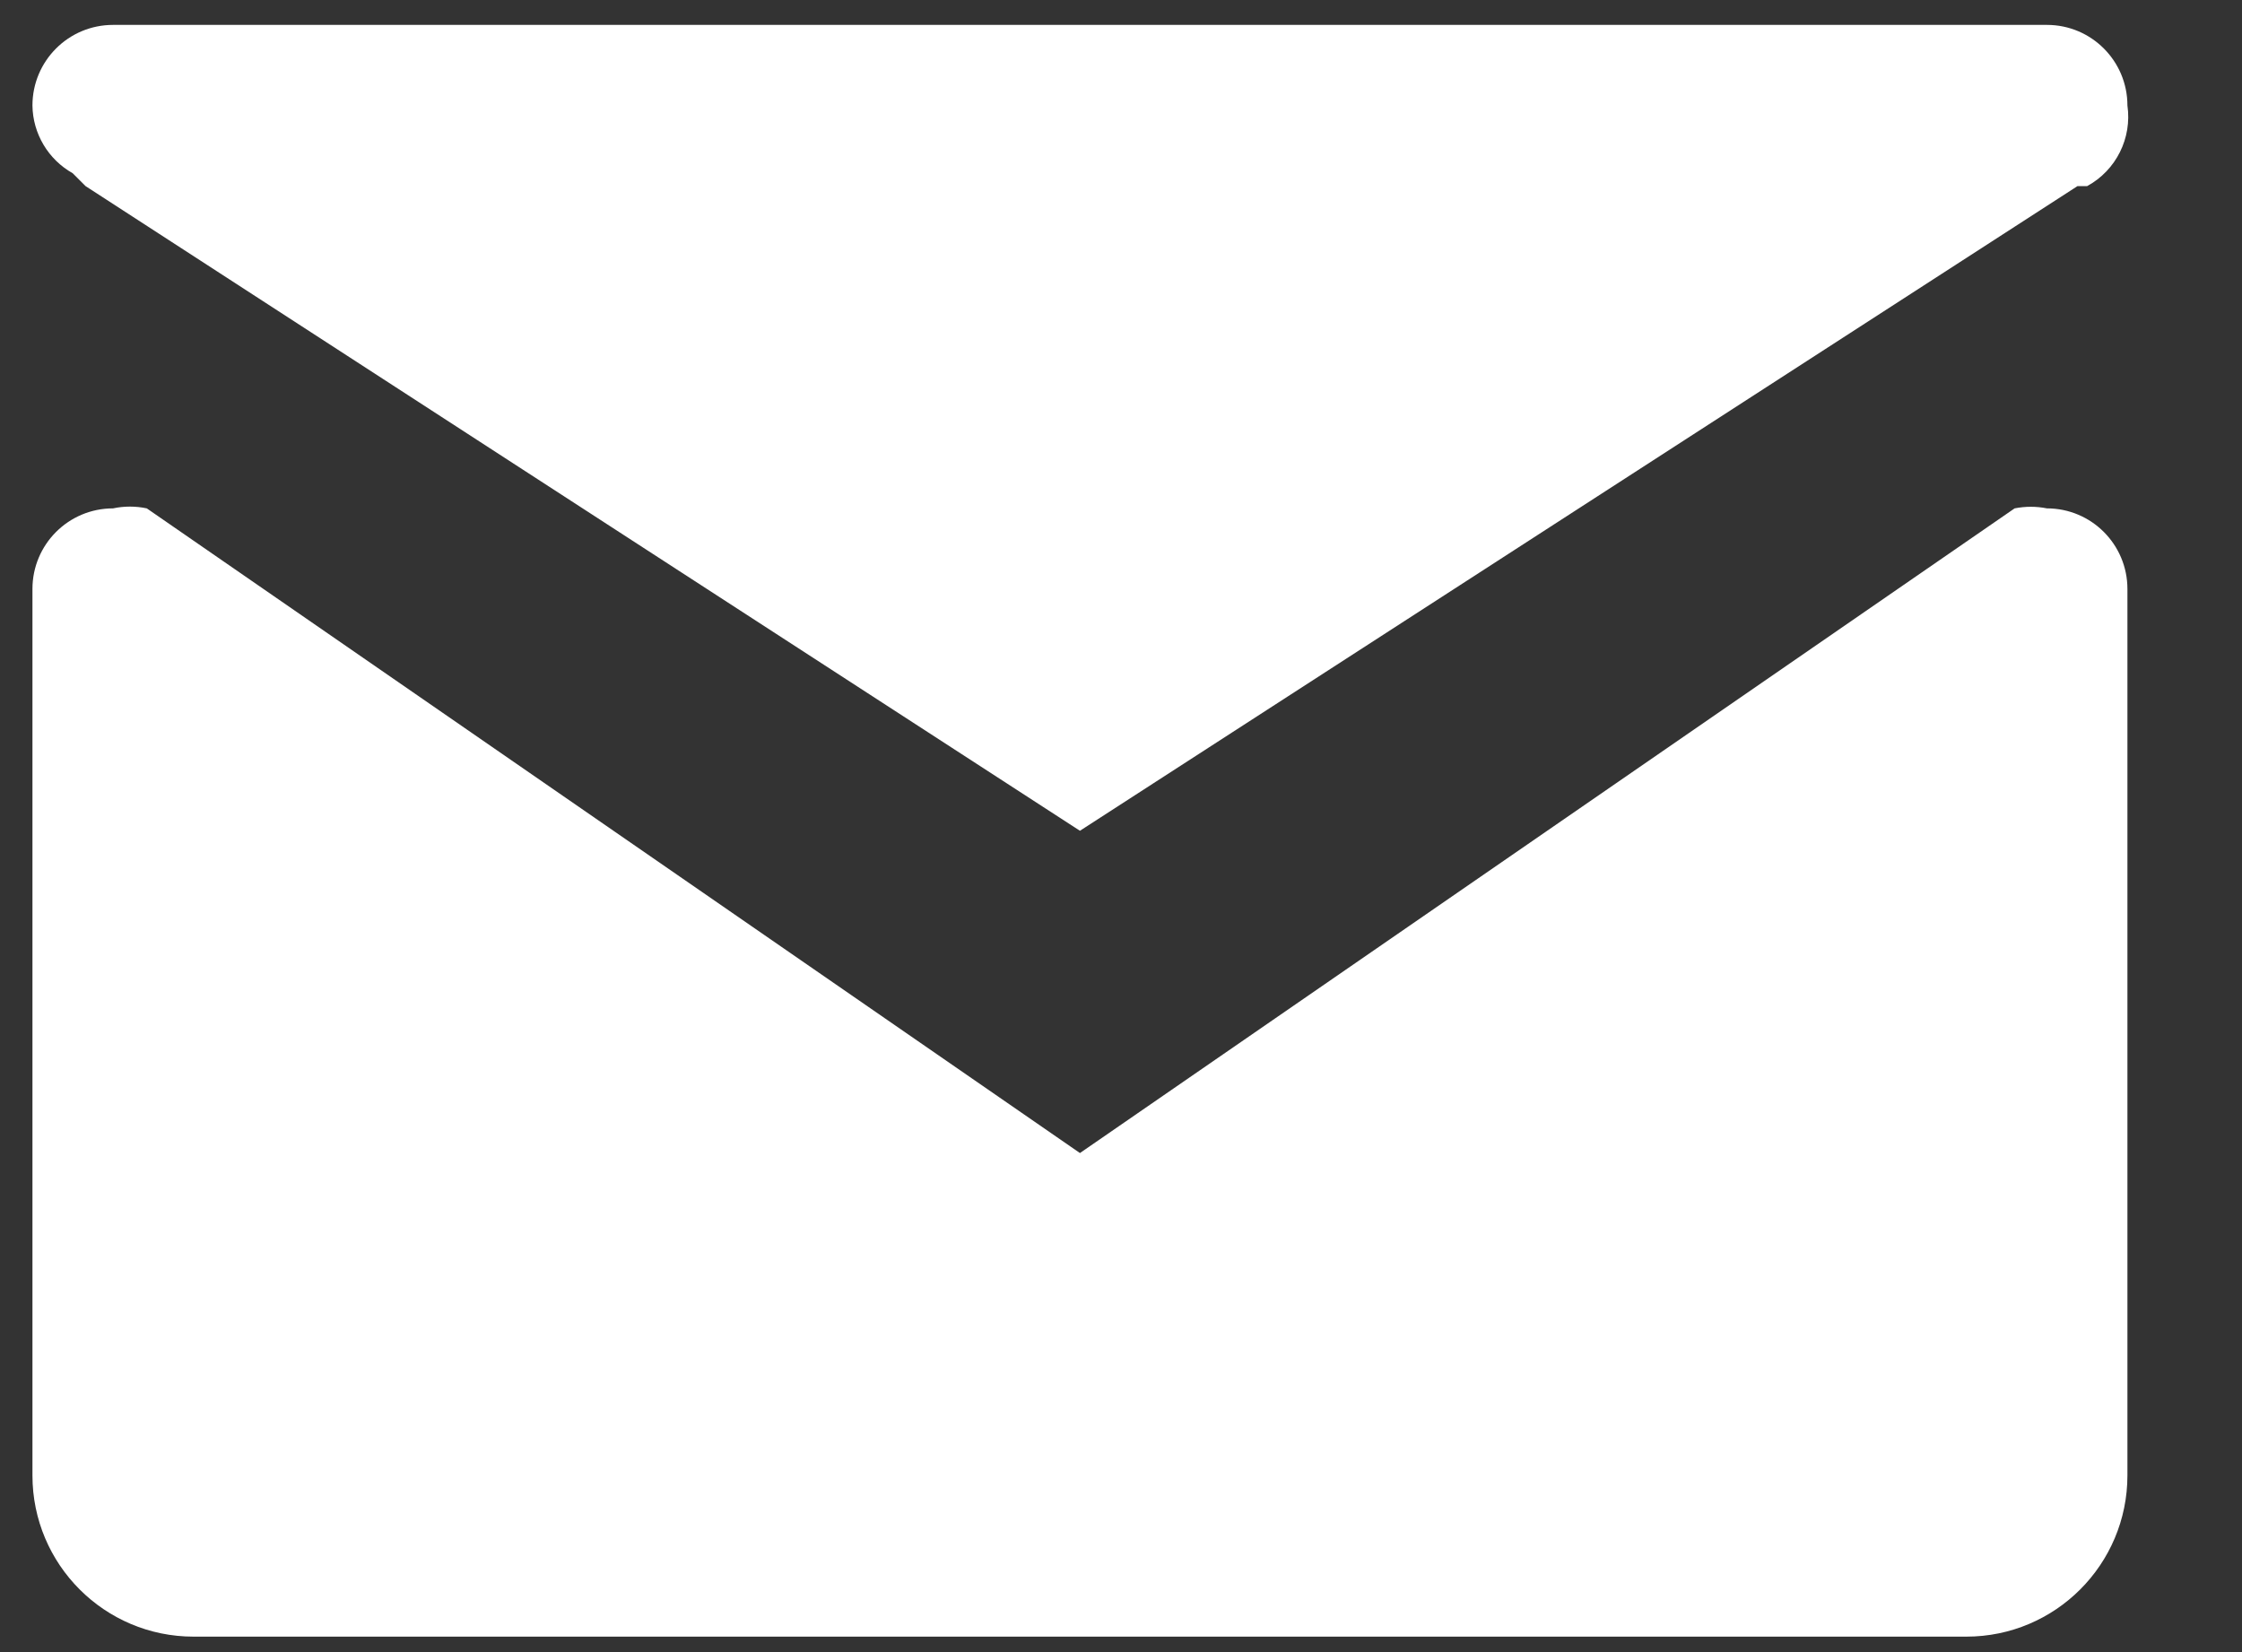 <svg width="19" height="14" viewBox="0 0 19 14" fill="none" xmlns="http://www.w3.org/2000/svg">
    <rect x="0" y="0" width="19" height="14" fill="#333333" stroke="none"/>
    <path d="M18.029 4.991V12.503C18.029 13.257 17.418 13.869 16.664 13.869H1.64C0.886 13.869 0.275 13.257 0.275 12.503V4.991C0.275 4.614 0.58 4.308 0.958 4.308C1.052 4.288 1.15 4.288 1.244 4.308L9.152 9.771L17.073 4.308C17.164 4.29 17.256 4.29 17.347 4.308C17.724 4.308 18.029 4.614 18.029 4.991ZM0.616 1.468L0.725 1.577L9.152 7.04L17.606 1.577H17.688C17.933 1.443 18.069 1.171 18.029 0.894C18.029 0.517 17.724 0.211 17.347 0.211H0.958C0.58 0.211 0.275 0.517 0.275 0.894C0.278 1.132 0.408 1.351 0.616 1.468Z" fill="white"/>
</svg>
